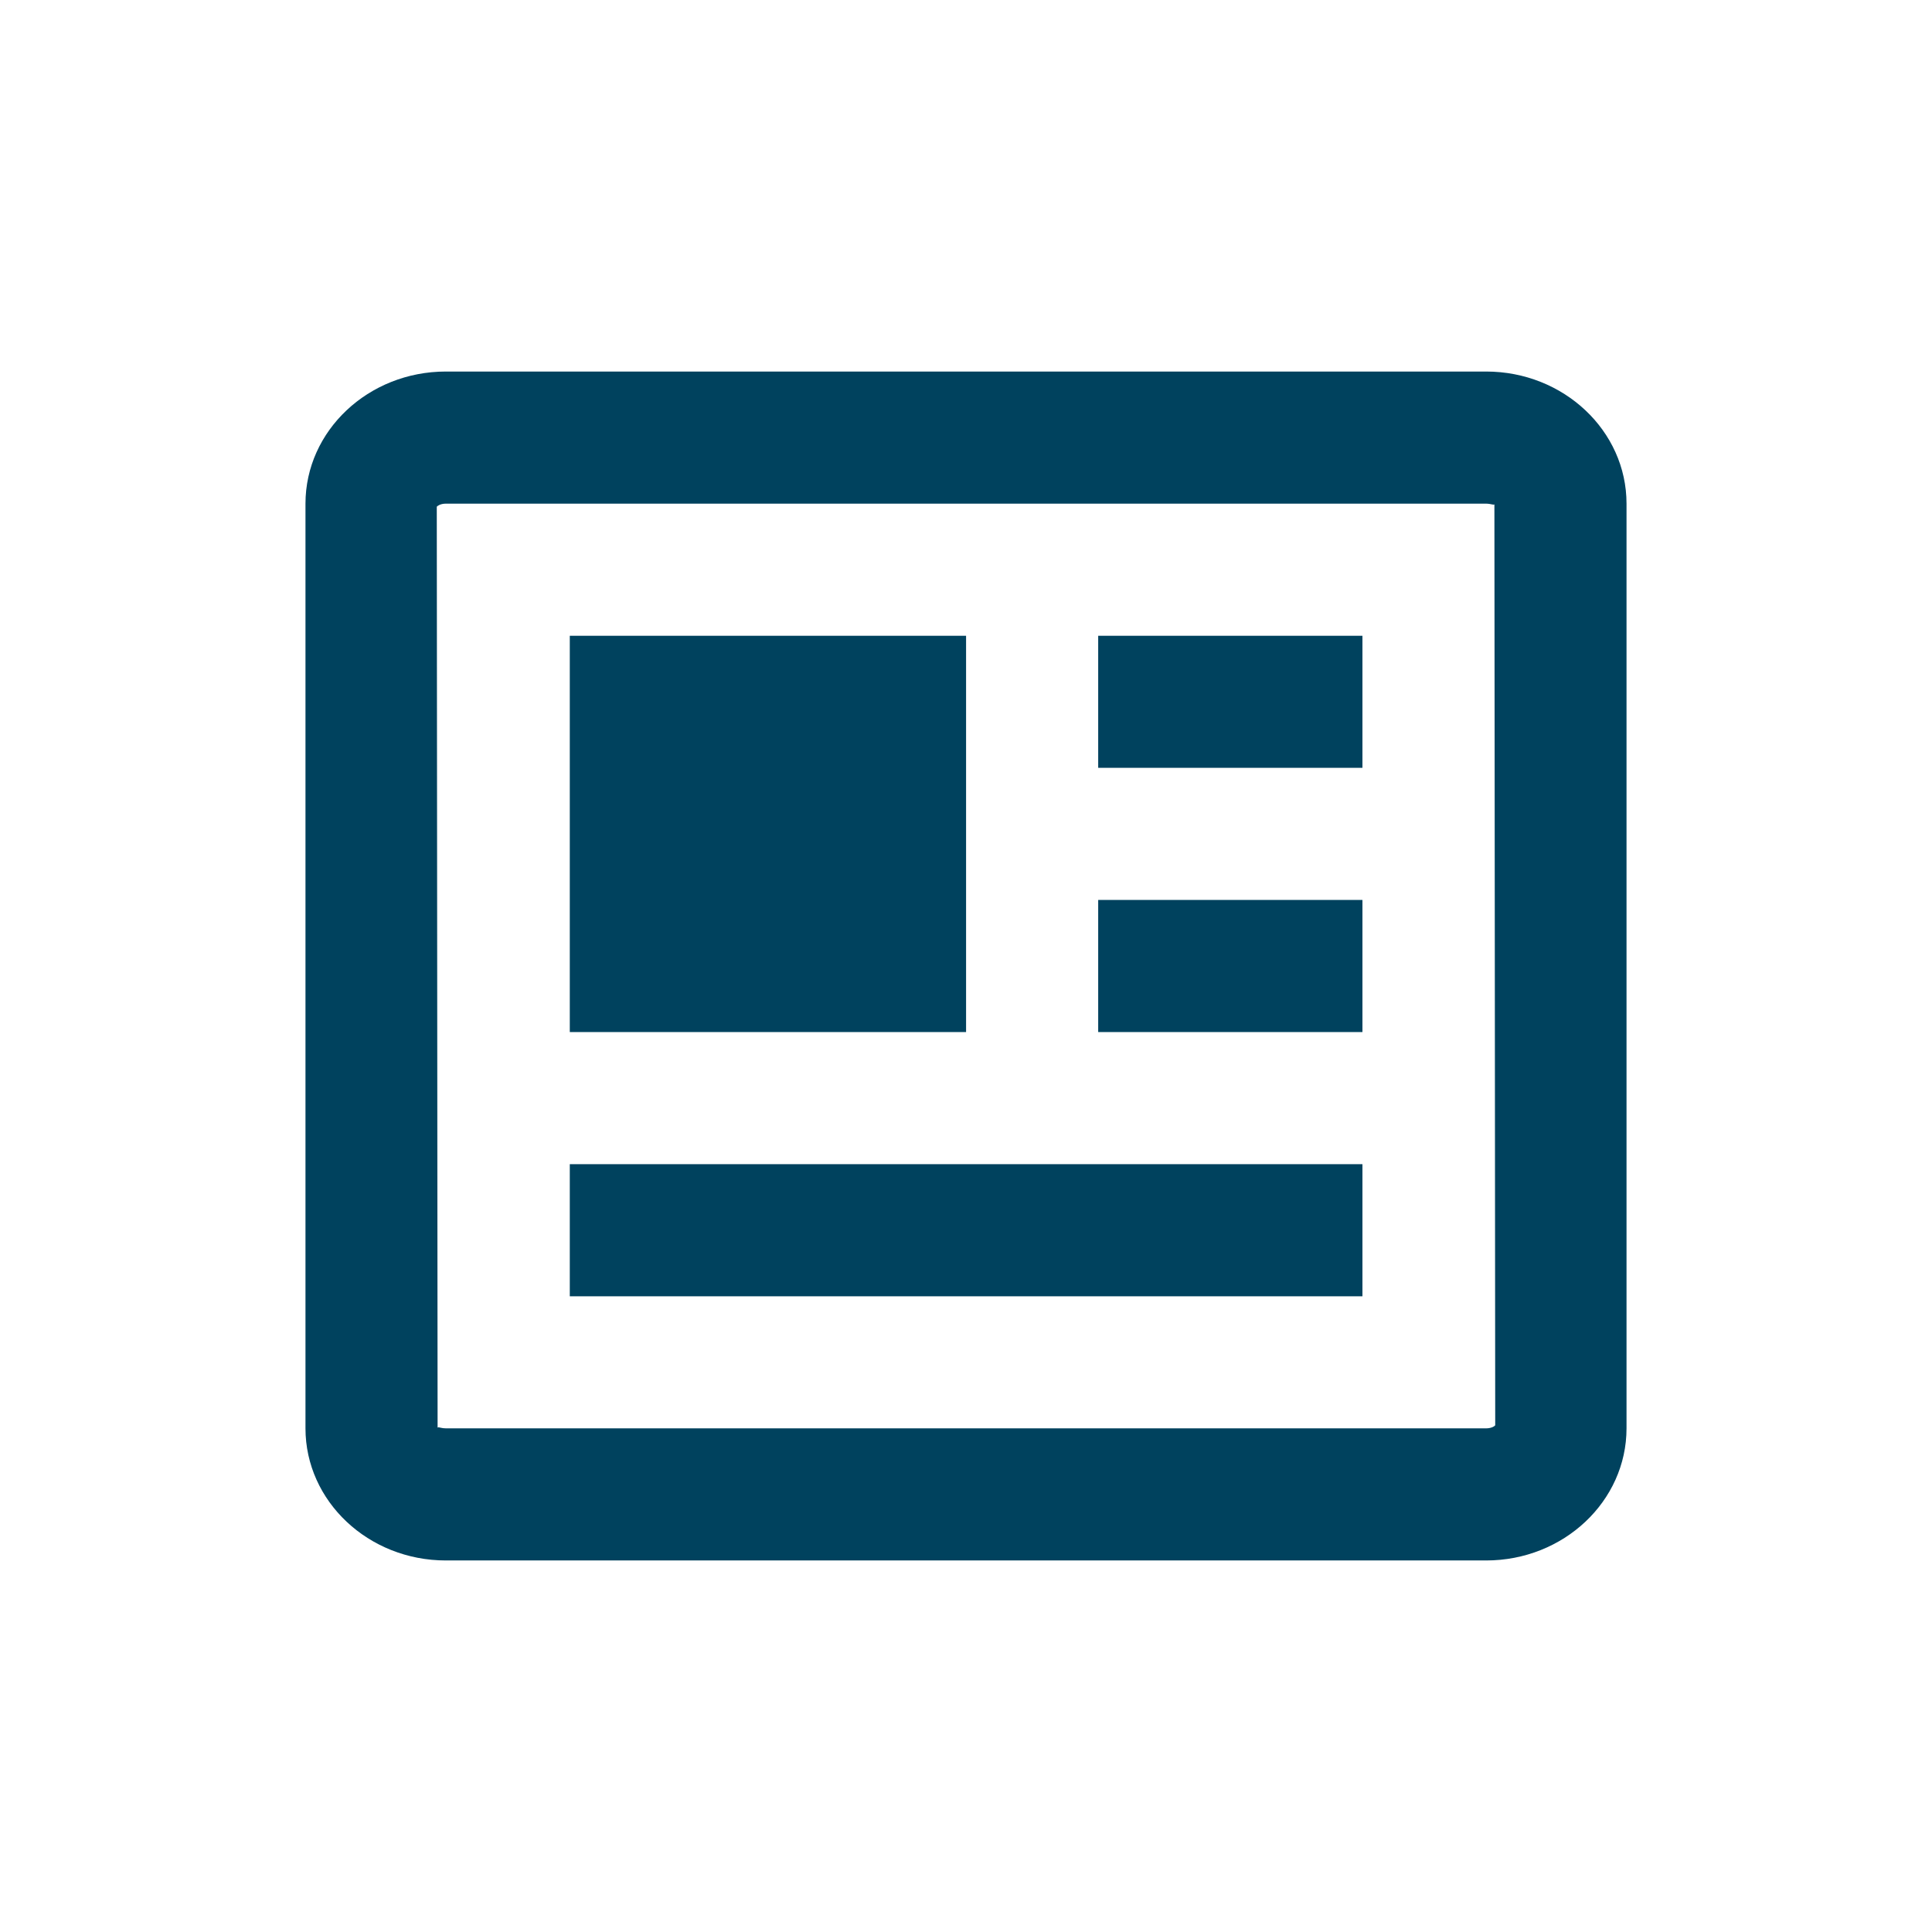 <svg width="26" height="26" viewBox="0 0 26 26" fill="none" xmlns="http://www.w3.org/2000/svg">
<path d="M20 5H6C4.958 5 4.111 5.797 4.111 6.778V19.222C4.111 20.203 4.958 21 6 21H20C21.042 21 21.889 20.203 21.889 19.222V6.778C21.889 5.797 21.042 5 20 5ZM20 19.222H6C5.95 19.222 5.915 19.208 5.9 19.208C5.894 19.208 5.89 19.21 5.889 19.215L5.878 6.819C5.885 6.81 5.925 6.778 6 6.778H20C20.07 6.779 20.109 6.803 20.111 6.785L20.122 19.181C20.116 19.19 20.076 19.222 20 19.222Z" fill="#00425E"/>
<path d="M7.668 8.556H13.001V13.889H7.668V8.556ZM13.89 15.667H7.668V17.445H18.335V15.667H14.779H13.89ZM14.779 12.111H18.335V13.889H14.779V12.111ZM14.779 8.556H18.335V10.333H14.779V8.556Z" fill="#00425E"/>
</svg>
